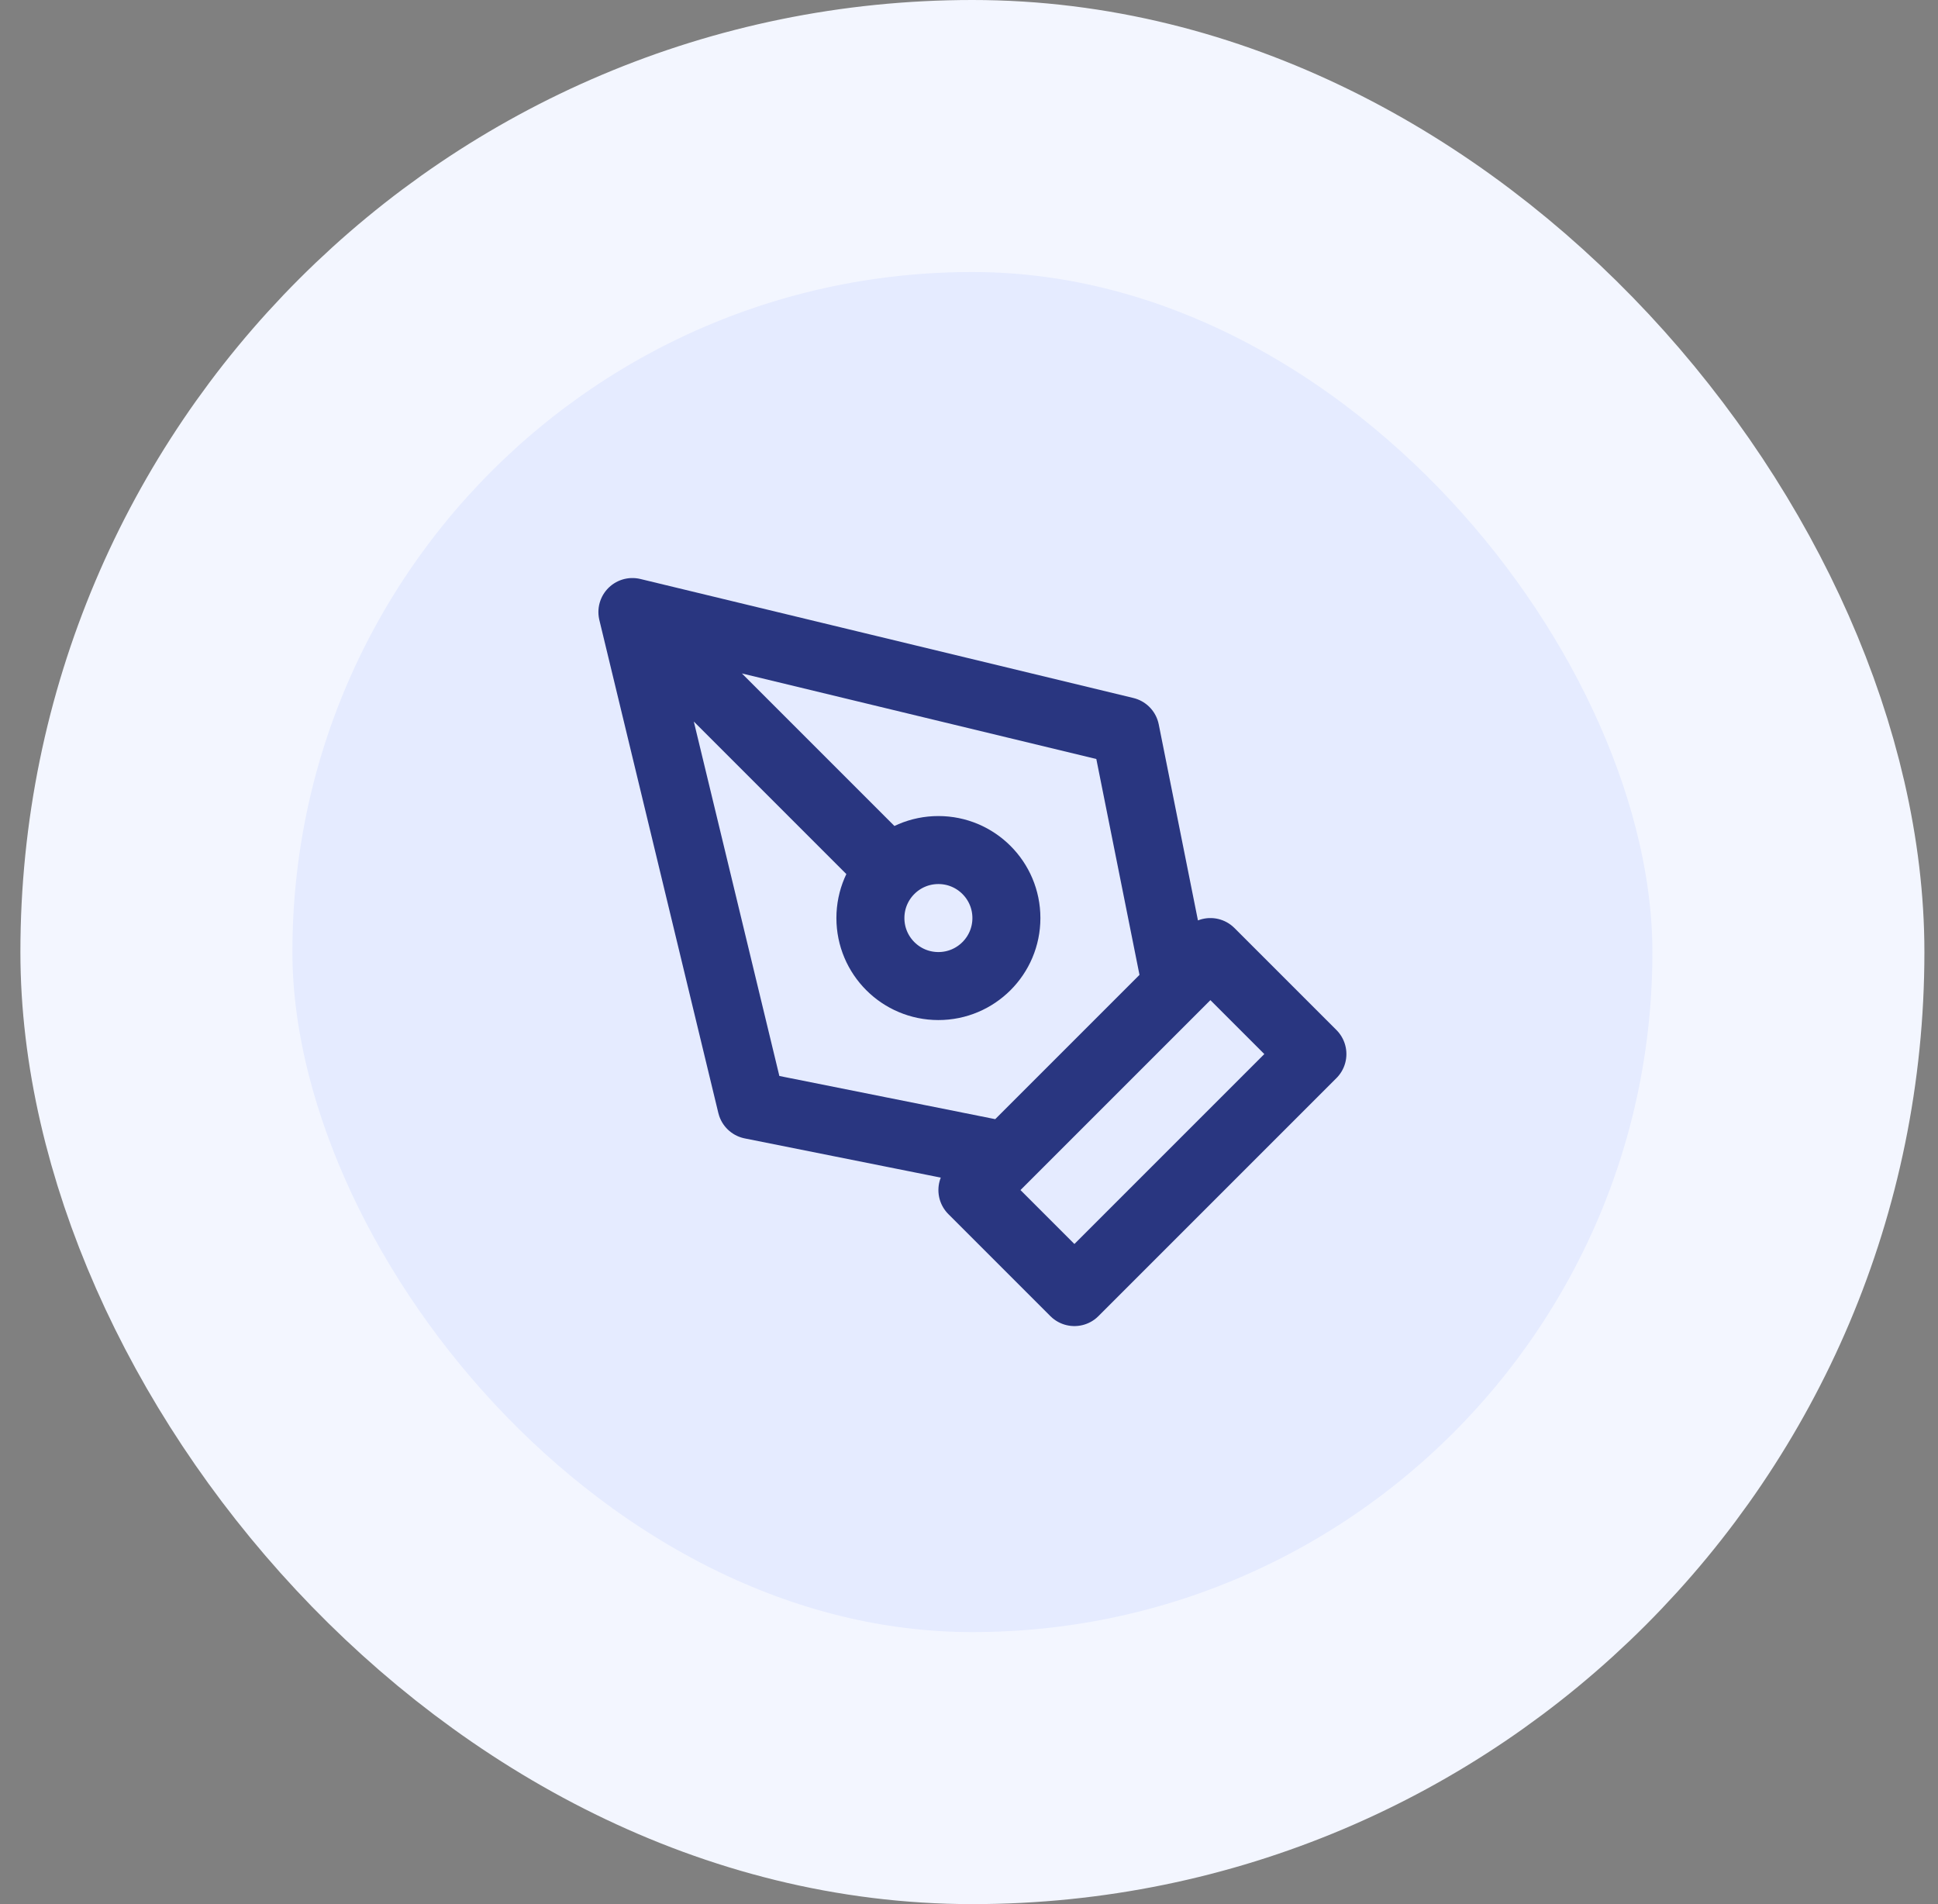 <svg width="57" height="56" viewBox="0 0 57 56" fill="none" xmlns="http://www.w3.org/2000/svg">
<rect x="0" y="0" width="57" height="56" fill="#808080" stroke="none"/>
<rect x="4.6" y="4" width="48" height="48" rx="24" fill="#E5EBFF"/>
<rect x="4.6" y="4" width="48" height="48" rx="24" stroke="#F3F6FF" stroke-width="8"/>
<path d="M18.6 18L33.1 21.5L34.6 29L29.6 34L22.1 32.5L18.6 18ZM18.6 18L26.186 25.586M28.6 35L35.6 28L38.6 31L31.6 38L28.6 35ZM29.6 27C29.6 28.105 28.704 29 27.6 29C26.495 29 25.6 28.105 25.6 27C25.6 25.895 26.495 25 27.6 25C28.704 25 29.6 25.895 29.6 27Z" stroke="#293680" stroke-width="2" stroke-linecap="round" stroke-linejoin="round"/>
</svg>
